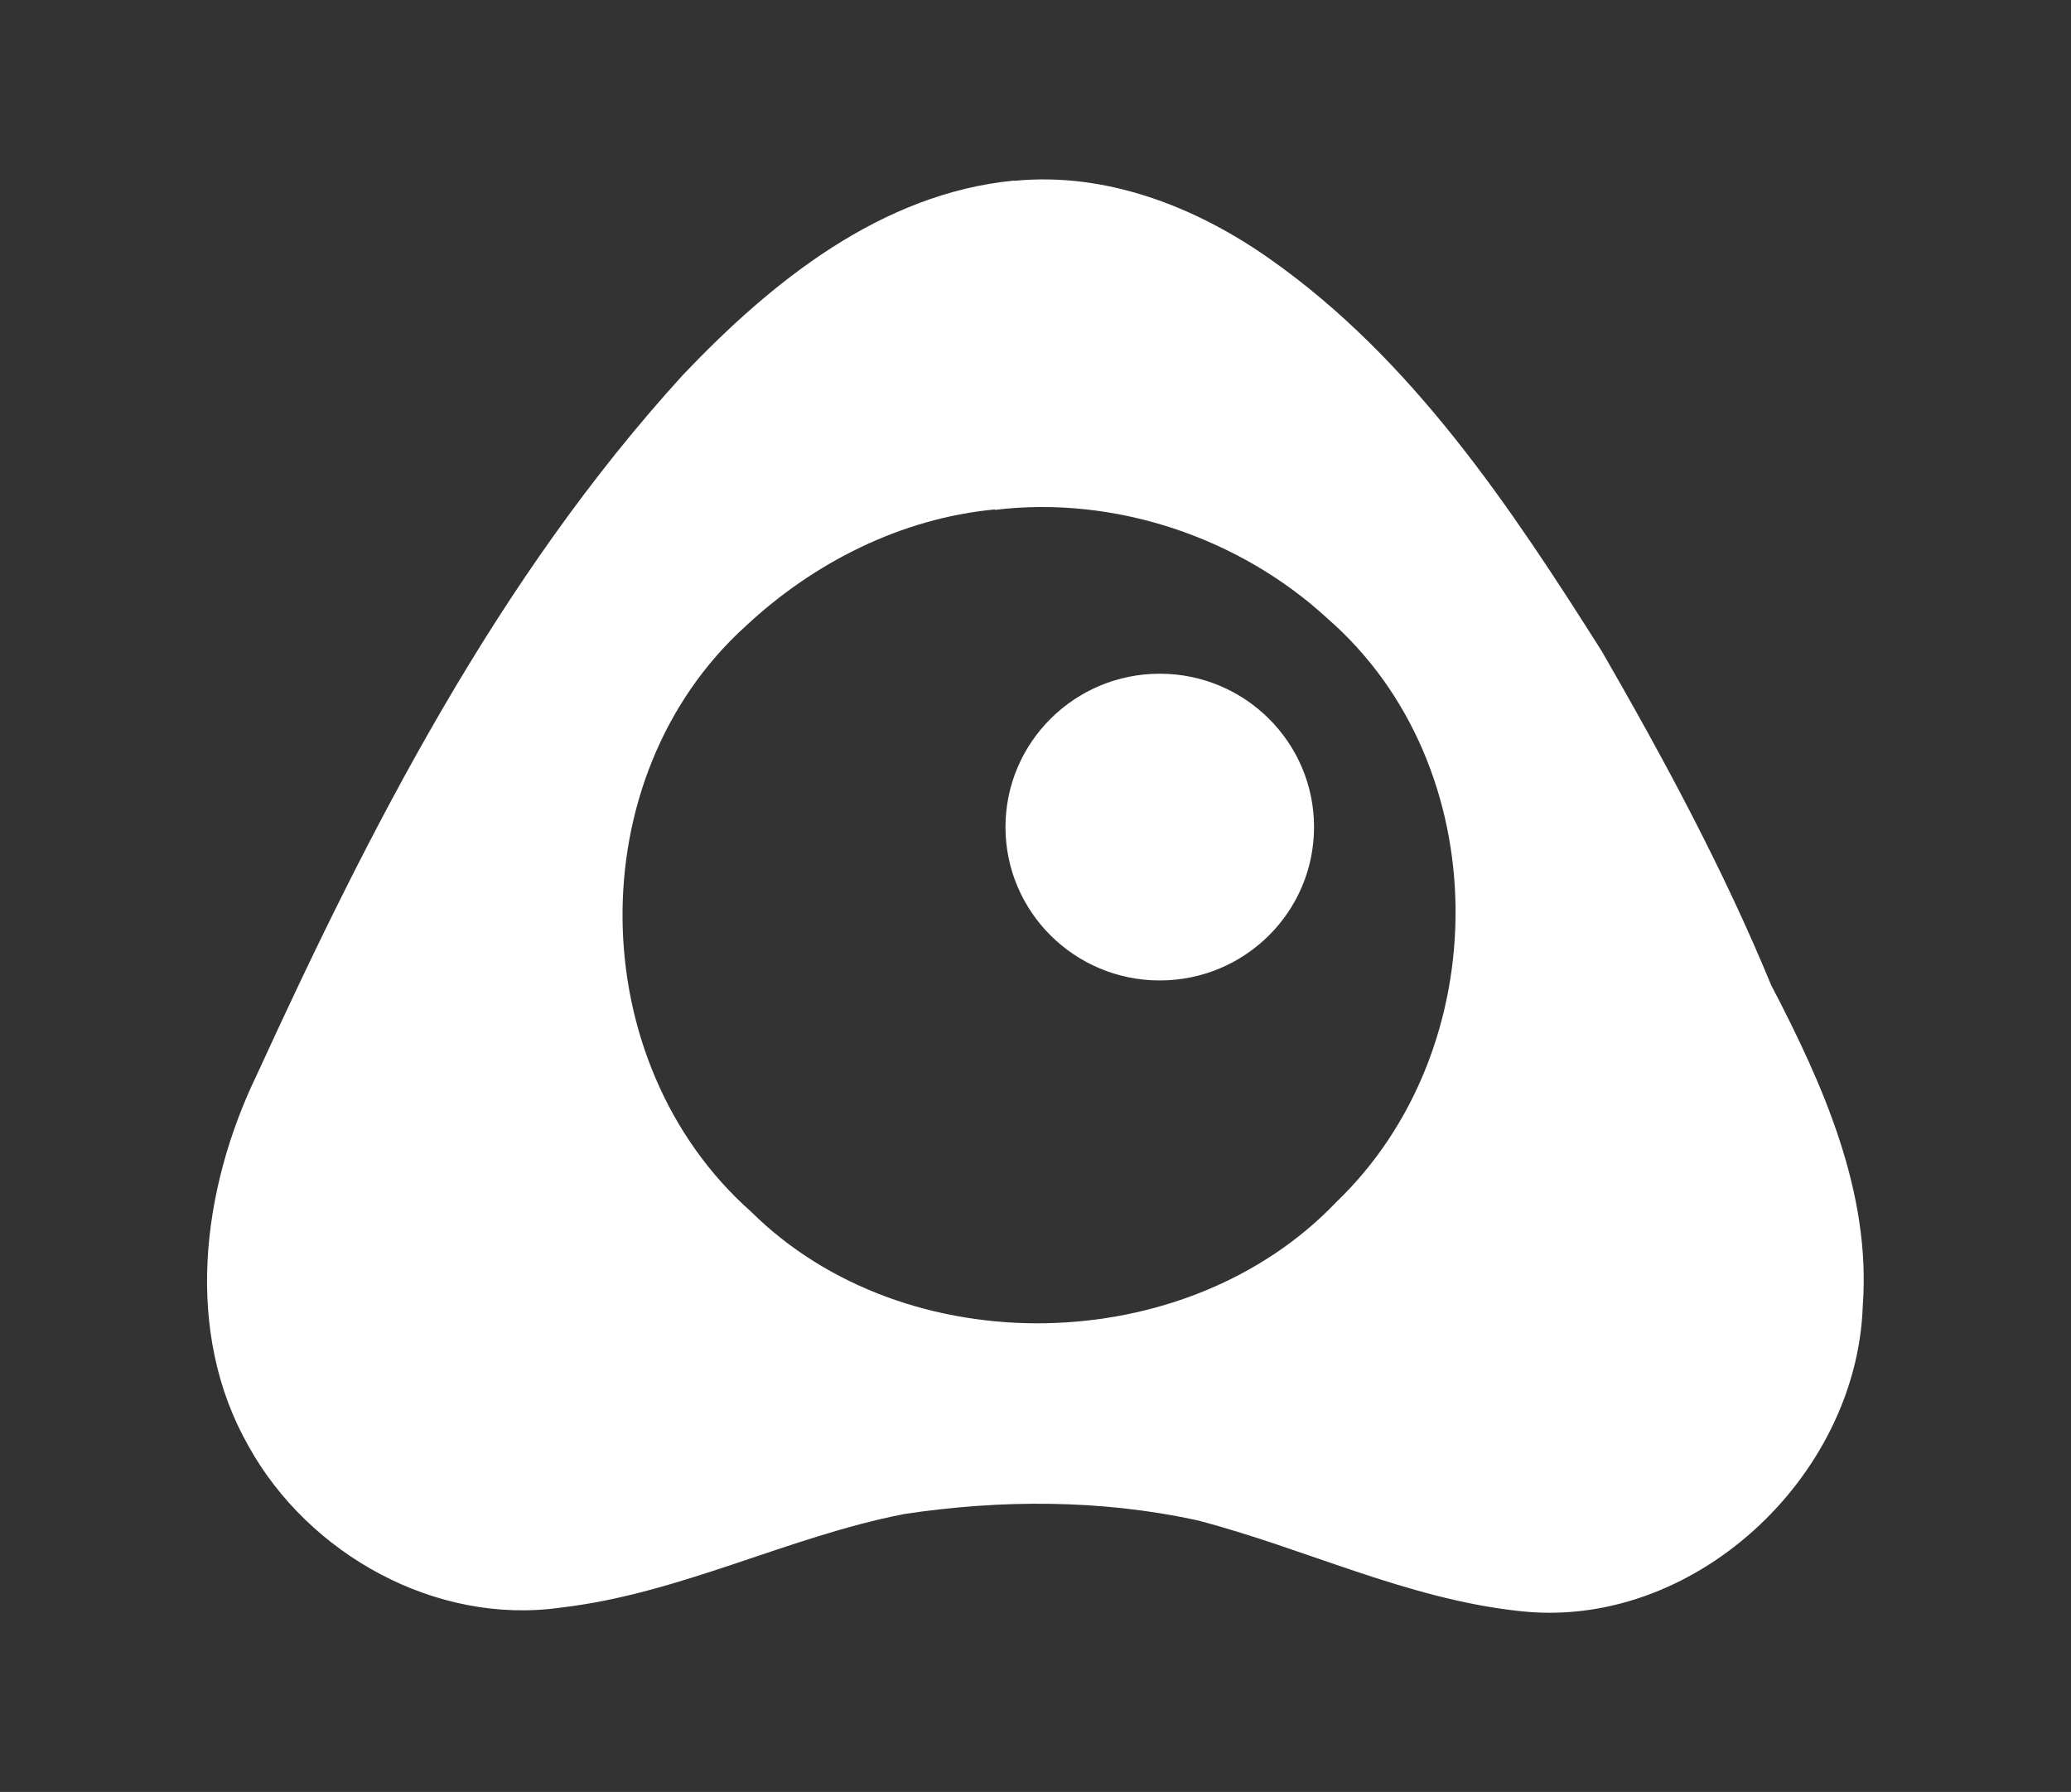 <?xml version="1.0" encoding="UTF-8"?> <svg xmlns="http://www.w3.org/2000/svg" version="1.1" viewBox="0 0 890 770"><rect x="0" y="0" width="890" height="770" fill="#333333" stroke="none"/><defs><style> .cls-1, .cls-2 { fill: #fff; } .cls-2 { fill-rule: evenodd; } </style></defs><g><g id="_Слой_1" data-name="Слой_1"><g id="_Слой_1-2" data-name="_Слой_1"><g><path class="cls-1" d="M435.9,77.7c39.5-3.9,78.2,11.2,110,33.7,61.1,43,103.2,106.4,142.5,168.5,26.8,46.5,52.3,93.8,72.7,143.3,22.2,42.6,43.1,89,39.4,138.2-2.6,73.6-73.2,139.7-148.2,130.8-48.1-5.3-91.8-27-138.1-39-41.2-8.9-84.1-8.9-125.7-2.6-50.2,9.8-96.4,34.3-147.6,40.2-53.5,7.6-108.3-22.8-134.1-69.4-27.9-49-20.2-110.3,3.5-159.4,48.9-106.8,103.4-213.4,183.2-300.9,38.1-40.1,85.2-78,142.3-83.5ZM427.6,218.9c-40.5,3.8-78.1,23-107.1,50.1-71.9,65-70.1,187.6,2.3,251.7,66.4,65.8,187.1,63.3,251.4-4.1,69.1-66.2,69-187.6-3.8-250.9-37.7-34.7-91.2-52.9-142.9-46.6h0Z"></path><path class="cls-2" d="M498.4,289.5c36.6,0,66.3,29.5,66.3,65.9s-29.7,65.9-66.3,65.9-66.3-29.5-66.3-65.9,29.7-65.9,66.3-65.9h0Z"></path></g></g></g></g></svg> 